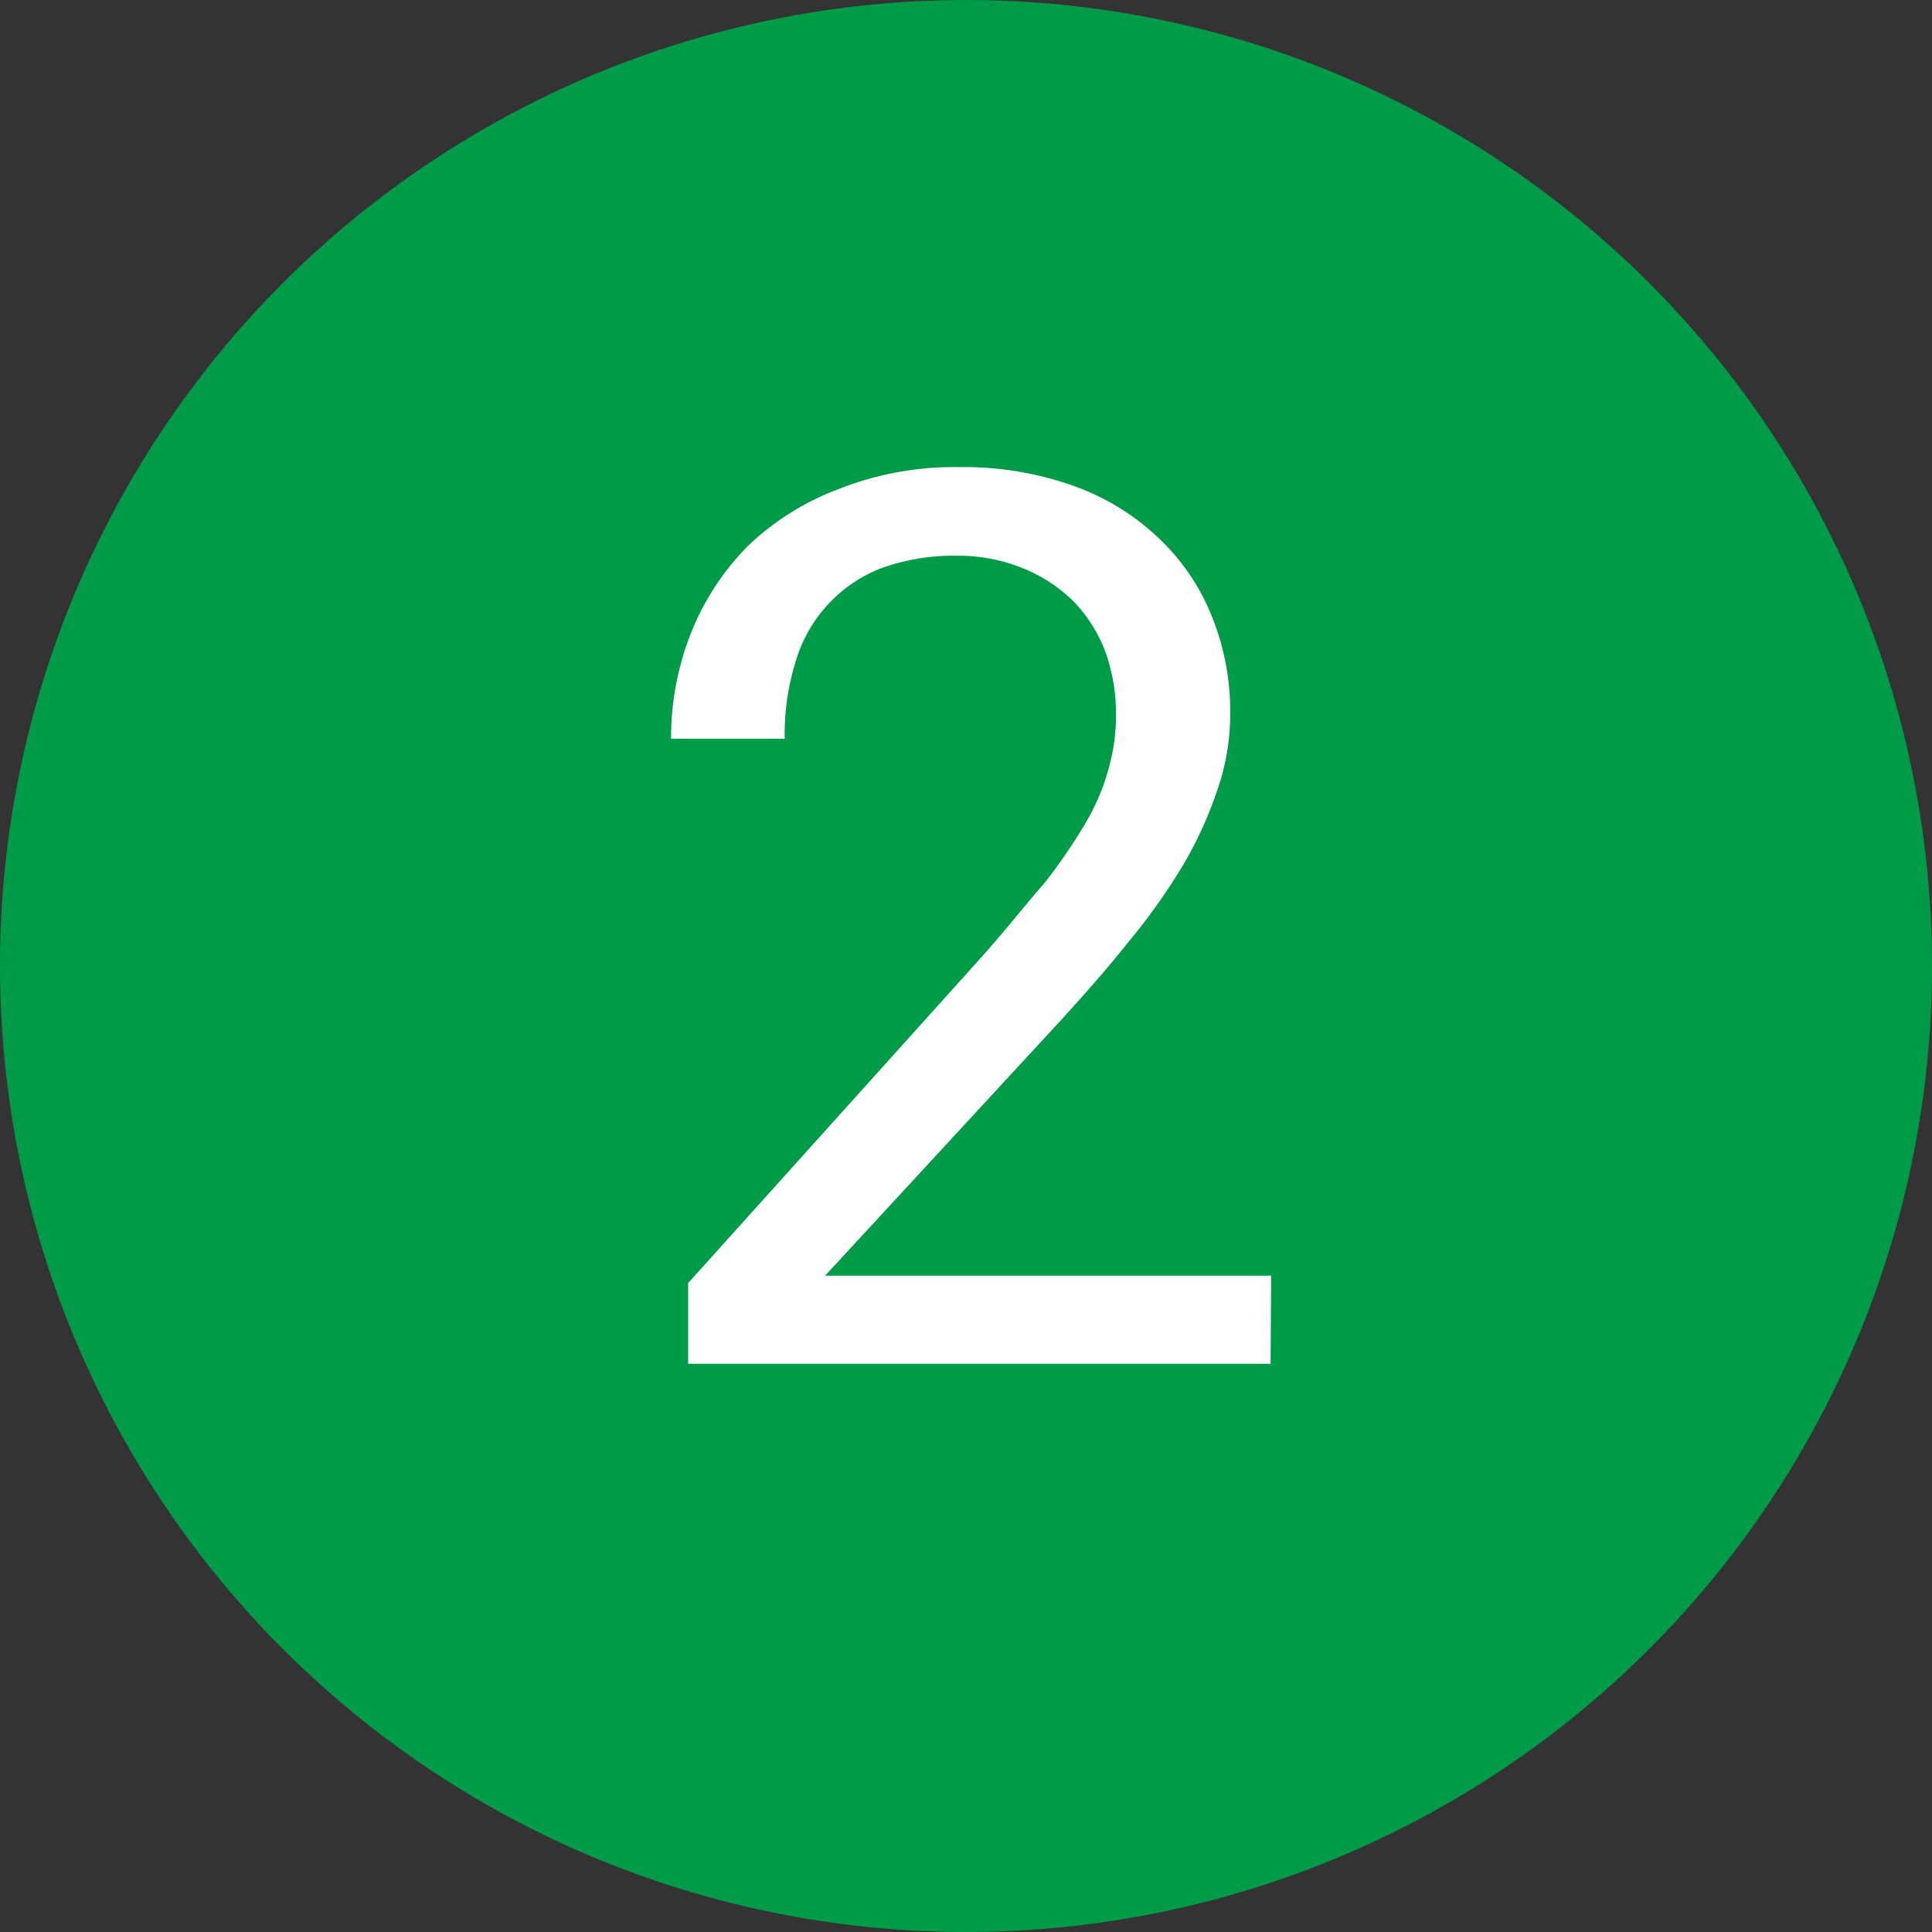 <?xml version="1.0" encoding="UTF-8"?> <svg xmlns="http://www.w3.org/2000/svg" viewBox="0 0 34 34"><rect x="0" y="0" width="34" height="34" fill="#333333" stroke="none"/> <defs> <style>.cls-1{fill:#009b48;}.cls-2{fill:#fff;}</style> </defs> <title>2</title> <g id="Слой_2" data-name="Слой 2"> <g id="Слой_1-2" data-name="Слой 1"> <circle class="cls-1" cx="17" cy="17" r="17"></circle> <path class="cls-2" d="M22.36,24H12.11V22.58l5.13-5.7c.45-.5.84-1,1.15-1.35a10.07,10.07,0,0,0,.74-1.09,3.9,3.9,0,0,0,.39-.95,3.44,3.44,0,0,0,.12-.91,3.24,3.24,0,0,0-.18-1.09,2.62,2.62,0,0,0-.55-.89A2.7,2.7,0,0,0,18,10a3,3,0,0,0-1.16-.22,3.76,3.76,0,0,0-1.36.23A2.52,2.52,0,0,0,14,11.65,4.25,4.25,0,0,0,13.81,13h-2a5,5,0,0,1,.35-1.86,4.58,4.58,0,0,1,1-1.53,4.67,4.67,0,0,1,1.59-1,5.55,5.55,0,0,1,2.14-.39,5.75,5.75,0,0,1,2,.33,4.2,4.2,0,0,1,1.49.91,3.85,3.85,0,0,1,.94,1.37,4.48,4.48,0,0,1,.33,1.73,4.09,4.09,0,0,1-.24,1.38,6.86,6.86,0,0,1-.63,1.35,11,11,0,0,1-.94,1.31c-.35.44-.73.87-1.12,1.3l-4.2,4.55h7.85Z"></path> </g> </g> </svg> 